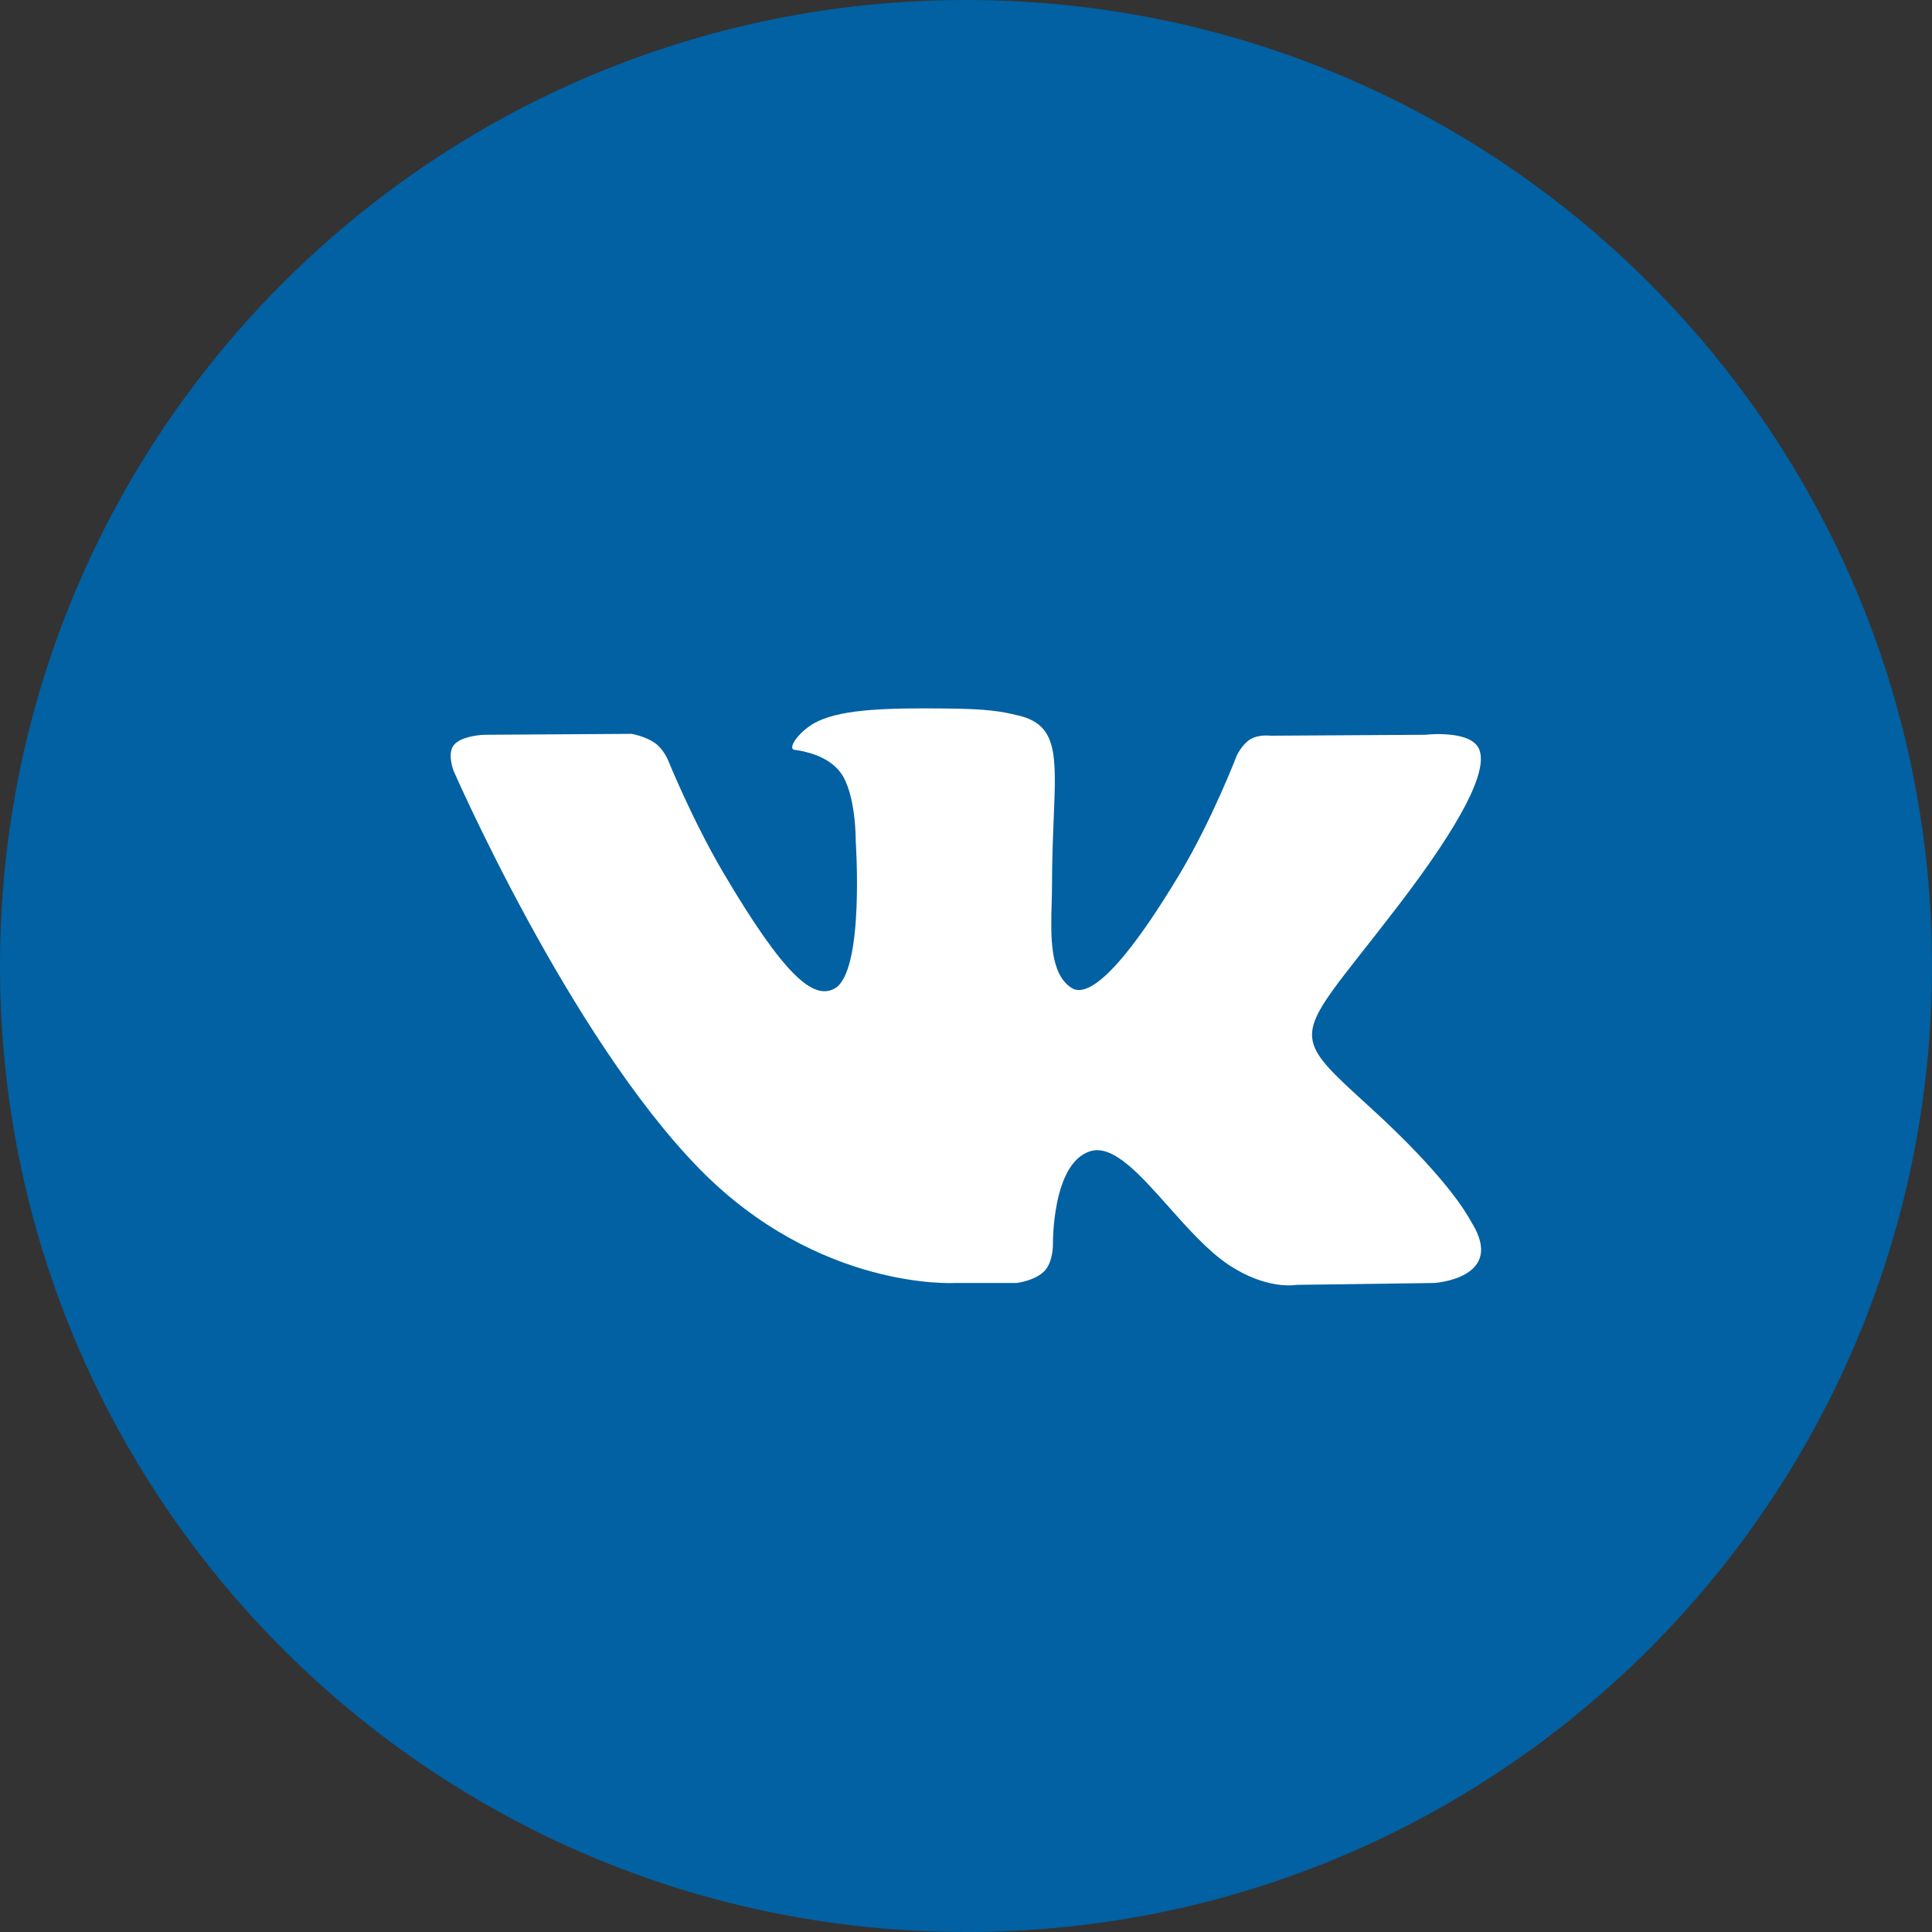 <svg width="25" height="25" viewBox="0 0 25 25" fill="none" xmlns="http://www.w3.org/2000/svg">
<rect x="0" y="0" width="25" height="25" fill="#333333" stroke="none"/>
<rect x="5" y="6" width="15" height="14" fill="white"/>
<path fill-rule="evenodd" clip-rule="evenodd" d="M12.5 0C5.596 0 0 5.596 0 12.5C0 19.404 5.596 25 12.5 25C19.404 25 25 19.404 25 12.5C25 5.596 19.404 0 12.5 0ZM13.517 16.445C13.393 16.575 13.153 16.602 13.153 16.602H12.356C12.356 16.602 10.598 16.705 9.049 15.123C7.36 13.396 5.868 9.971 5.868 9.971C5.868 9.971 5.782 9.746 5.875 9.638C5.98 9.516 6.267 9.508 6.267 9.508L8.172 9.496C8.172 9.496 8.351 9.525 8.479 9.618C8.586 9.694 8.645 9.837 8.645 9.837C8.645 9.837 8.953 10.601 9.36 11.293C10.157 12.643 10.527 12.938 10.797 12.793C11.191 12.583 11.073 10.885 11.073 10.885C11.073 10.885 11.08 10.269 10.875 9.995C10.716 9.782 10.416 9.72 10.283 9.703C10.176 9.689 10.352 9.444 10.58 9.335C10.923 9.17 11.528 9.161 12.243 9.168C12.801 9.173 12.961 9.207 13.179 9.259C13.685 9.379 13.669 9.763 13.635 10.591C13.625 10.838 13.613 11.126 13.613 11.458C13.613 11.533 13.611 11.612 13.608 11.694C13.597 12.118 13.583 12.604 13.868 12.785C14.014 12.877 14.371 12.798 15.264 11.311C15.687 10.605 16.004 9.776 16.004 9.776C16.004 9.776 16.073 9.629 16.181 9.565C16.291 9.5 16.44 9.52 16.44 9.52L18.445 9.508C18.445 9.508 19.047 9.437 19.144 9.705C19.247 9.984 18.919 10.639 18.1 11.71C17.323 12.727 16.945 13.101 16.98 13.432C17.005 13.674 17.251 13.893 17.723 14.323C18.707 15.22 18.971 15.692 19.035 15.805C19.04 15.815 19.044 15.822 19.047 15.826C19.488 16.545 18.557 16.602 18.557 16.602L16.776 16.626C16.776 16.626 16.394 16.7 15.89 16.361C15.627 16.183 15.369 15.893 15.123 15.617C14.748 15.195 14.402 14.805 14.107 14.897C13.61 15.052 13.625 16.102 13.625 16.102C13.625 16.102 13.629 16.326 13.517 16.445Z" fill="#0161A2"/>
</svg>
